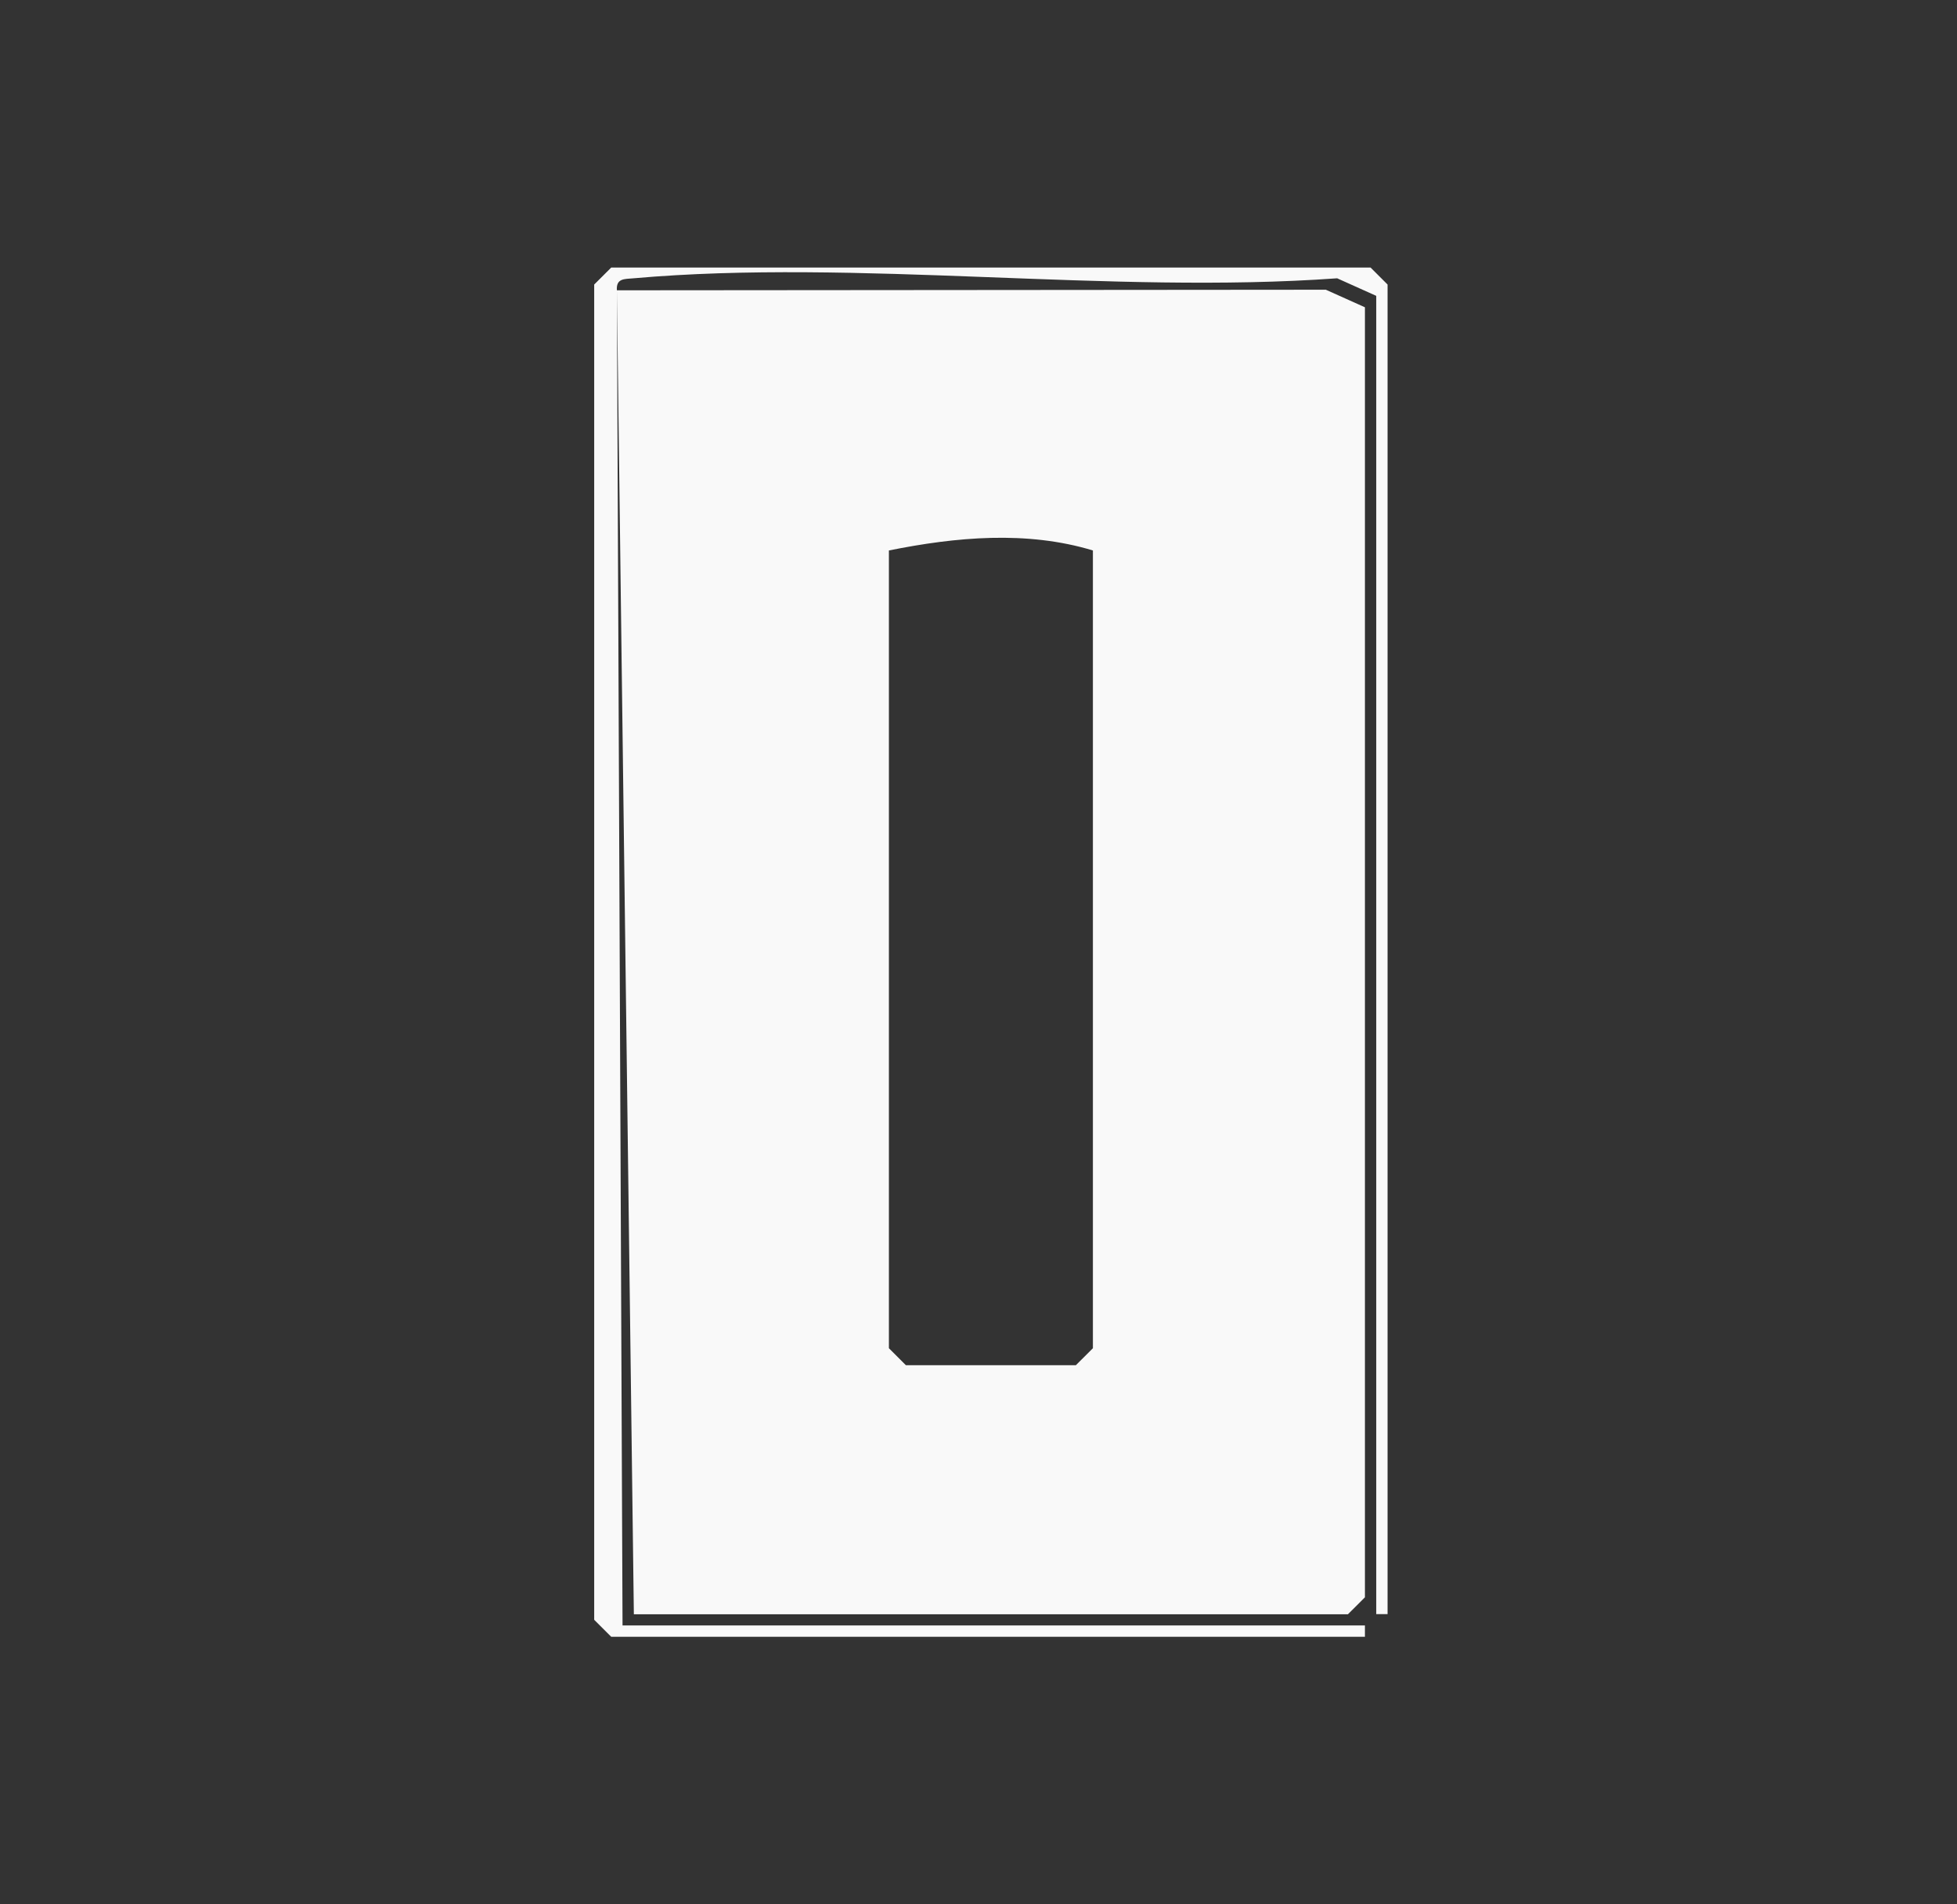 <svg width="37" height="36" viewBox="0 0 37 36" fill="none" xmlns="http://www.w3.org/2000/svg">
<rect x="0" y="0" width="37" height="36" fill="#333333" stroke="none"/>
<path d="M11.663 5.486L11.77 30.728H25.806V30.942H11.556L11.234 30.621V5.379L11.556 5.058H25.913L26.234 5.379V30.514H26.02V5.593L25.281 5.261C20.986 5.571 16.212 4.887 11.978 5.261C11.8 5.276 11.648 5.261 11.663 5.488L25.067 5.477L25.806 5.809V30.196L25.484 30.517H11.984L11.663 5.486ZM20.663 10.406C19.412 10.027 18.072 10.151 16.806 10.406V25.487L17.127 25.808H20.341L20.663 25.487V10.406Z" fill="#F9F9F9"/>
</svg>
